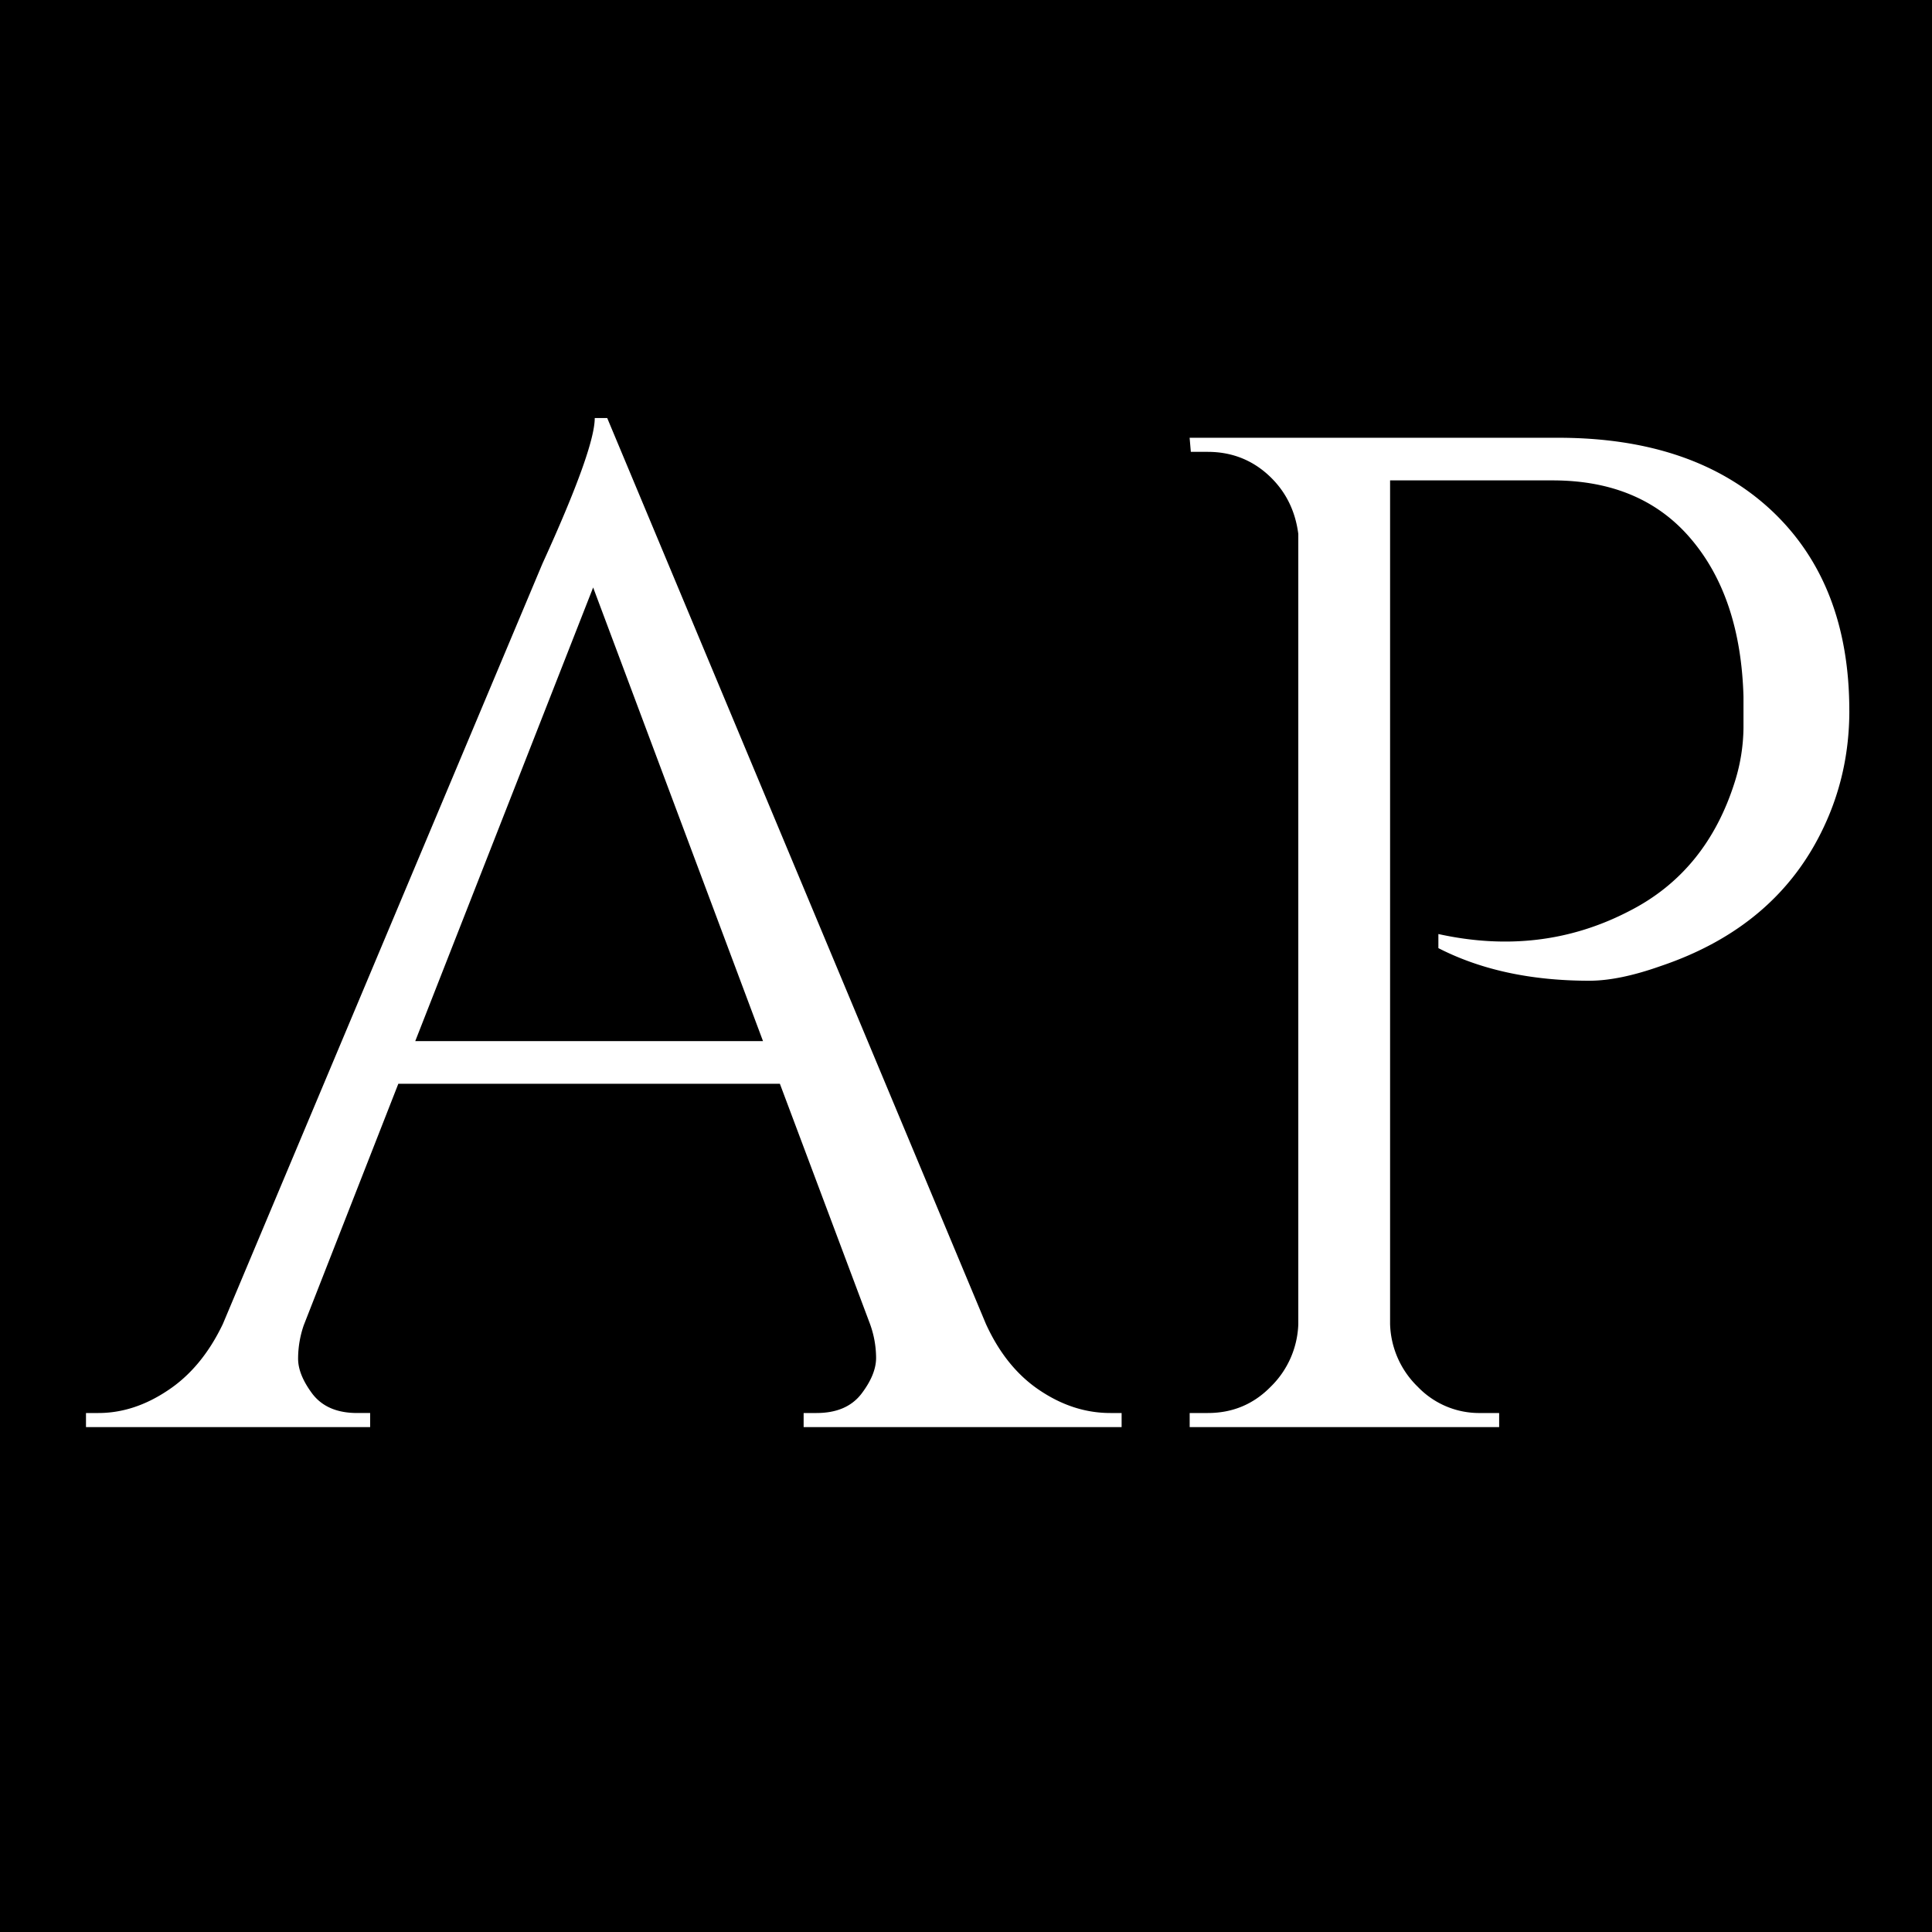 <?xml version="1.0" encoding="UTF-8"?>
<svg data-bbox="-7.5 -7.5 90 90" height="100" viewBox="0 0 75 75" width="100" xmlns="http://www.w3.org/2000/svg" data-type="color">
    <g>
        <path fill="#ffffff" d="M82.5-7.5v90h-90v-90z" data-color="1"/>
        <path fill="#000000" d="M82.5-7.5v90h-90v-90z" data-color="2"/>
        <path d="M43.103 54.853h.438v.547H31.197v-.547h.5c.77 0 1.348-.242 1.734-.734.383-.5.579-.969.579-1.407a3.9 3.9 0 0 0-.235-1.312l-3.5-9.328H15.463l-3.672 9.375a4 4 0 0 0-.219 1.297q0 .626.563 1.375.573.736 1.734.734h.5v.547H3.338v-.547h.484c.914 0 1.813-.289 2.688-.875q1.324-.873 2.14-2.578l12.406-29.516q2.03-4.45 2.032-5.656h.484L38.275 51.4q.78 1.705 2.094 2.578c.875.586 1.785.875 2.734.875M16.12 40.416h13.5l-6.594-17.61Zm0 0" fill="#ffffff" data-color="1"/>
        <path d="M71.791 27.588q0 2.408-.984 4.5c-1.211 2.593-3.328 4.402-6.36 5.421q-1.594.563-2.75.563-3.392 0-5.859-1.266v-.547q3.996.88 7.406-.89 3.014-1.53 4.11-5.047a7.2 7.2 0 0 0 .328-2.078V27.04q-.11-3.843-2.031-6.11-1.924-2.28-5.375-2.281h-6.313V51.4a3.53 3.53 0 0 0 1.078 2.438 3.3 3.3 0 0 0 2.438 1.015h.718v.547H46.183v-.547h.703c.957 0 1.77-.336 2.438-1.016A3.56 3.56 0 0 0 50.4 51.4V20.728c-.118-.914-.5-1.676-1.157-2.281-.656-.602-1.445-.906-2.359-.906h-.656l-.047-.547h14.312q5.263.002 8.282 2.828c2.007 1.887 3.015 4.476 3.015 7.765m0 0" fill="#ffffff" data-color="1"/>
    </g>
</svg>
